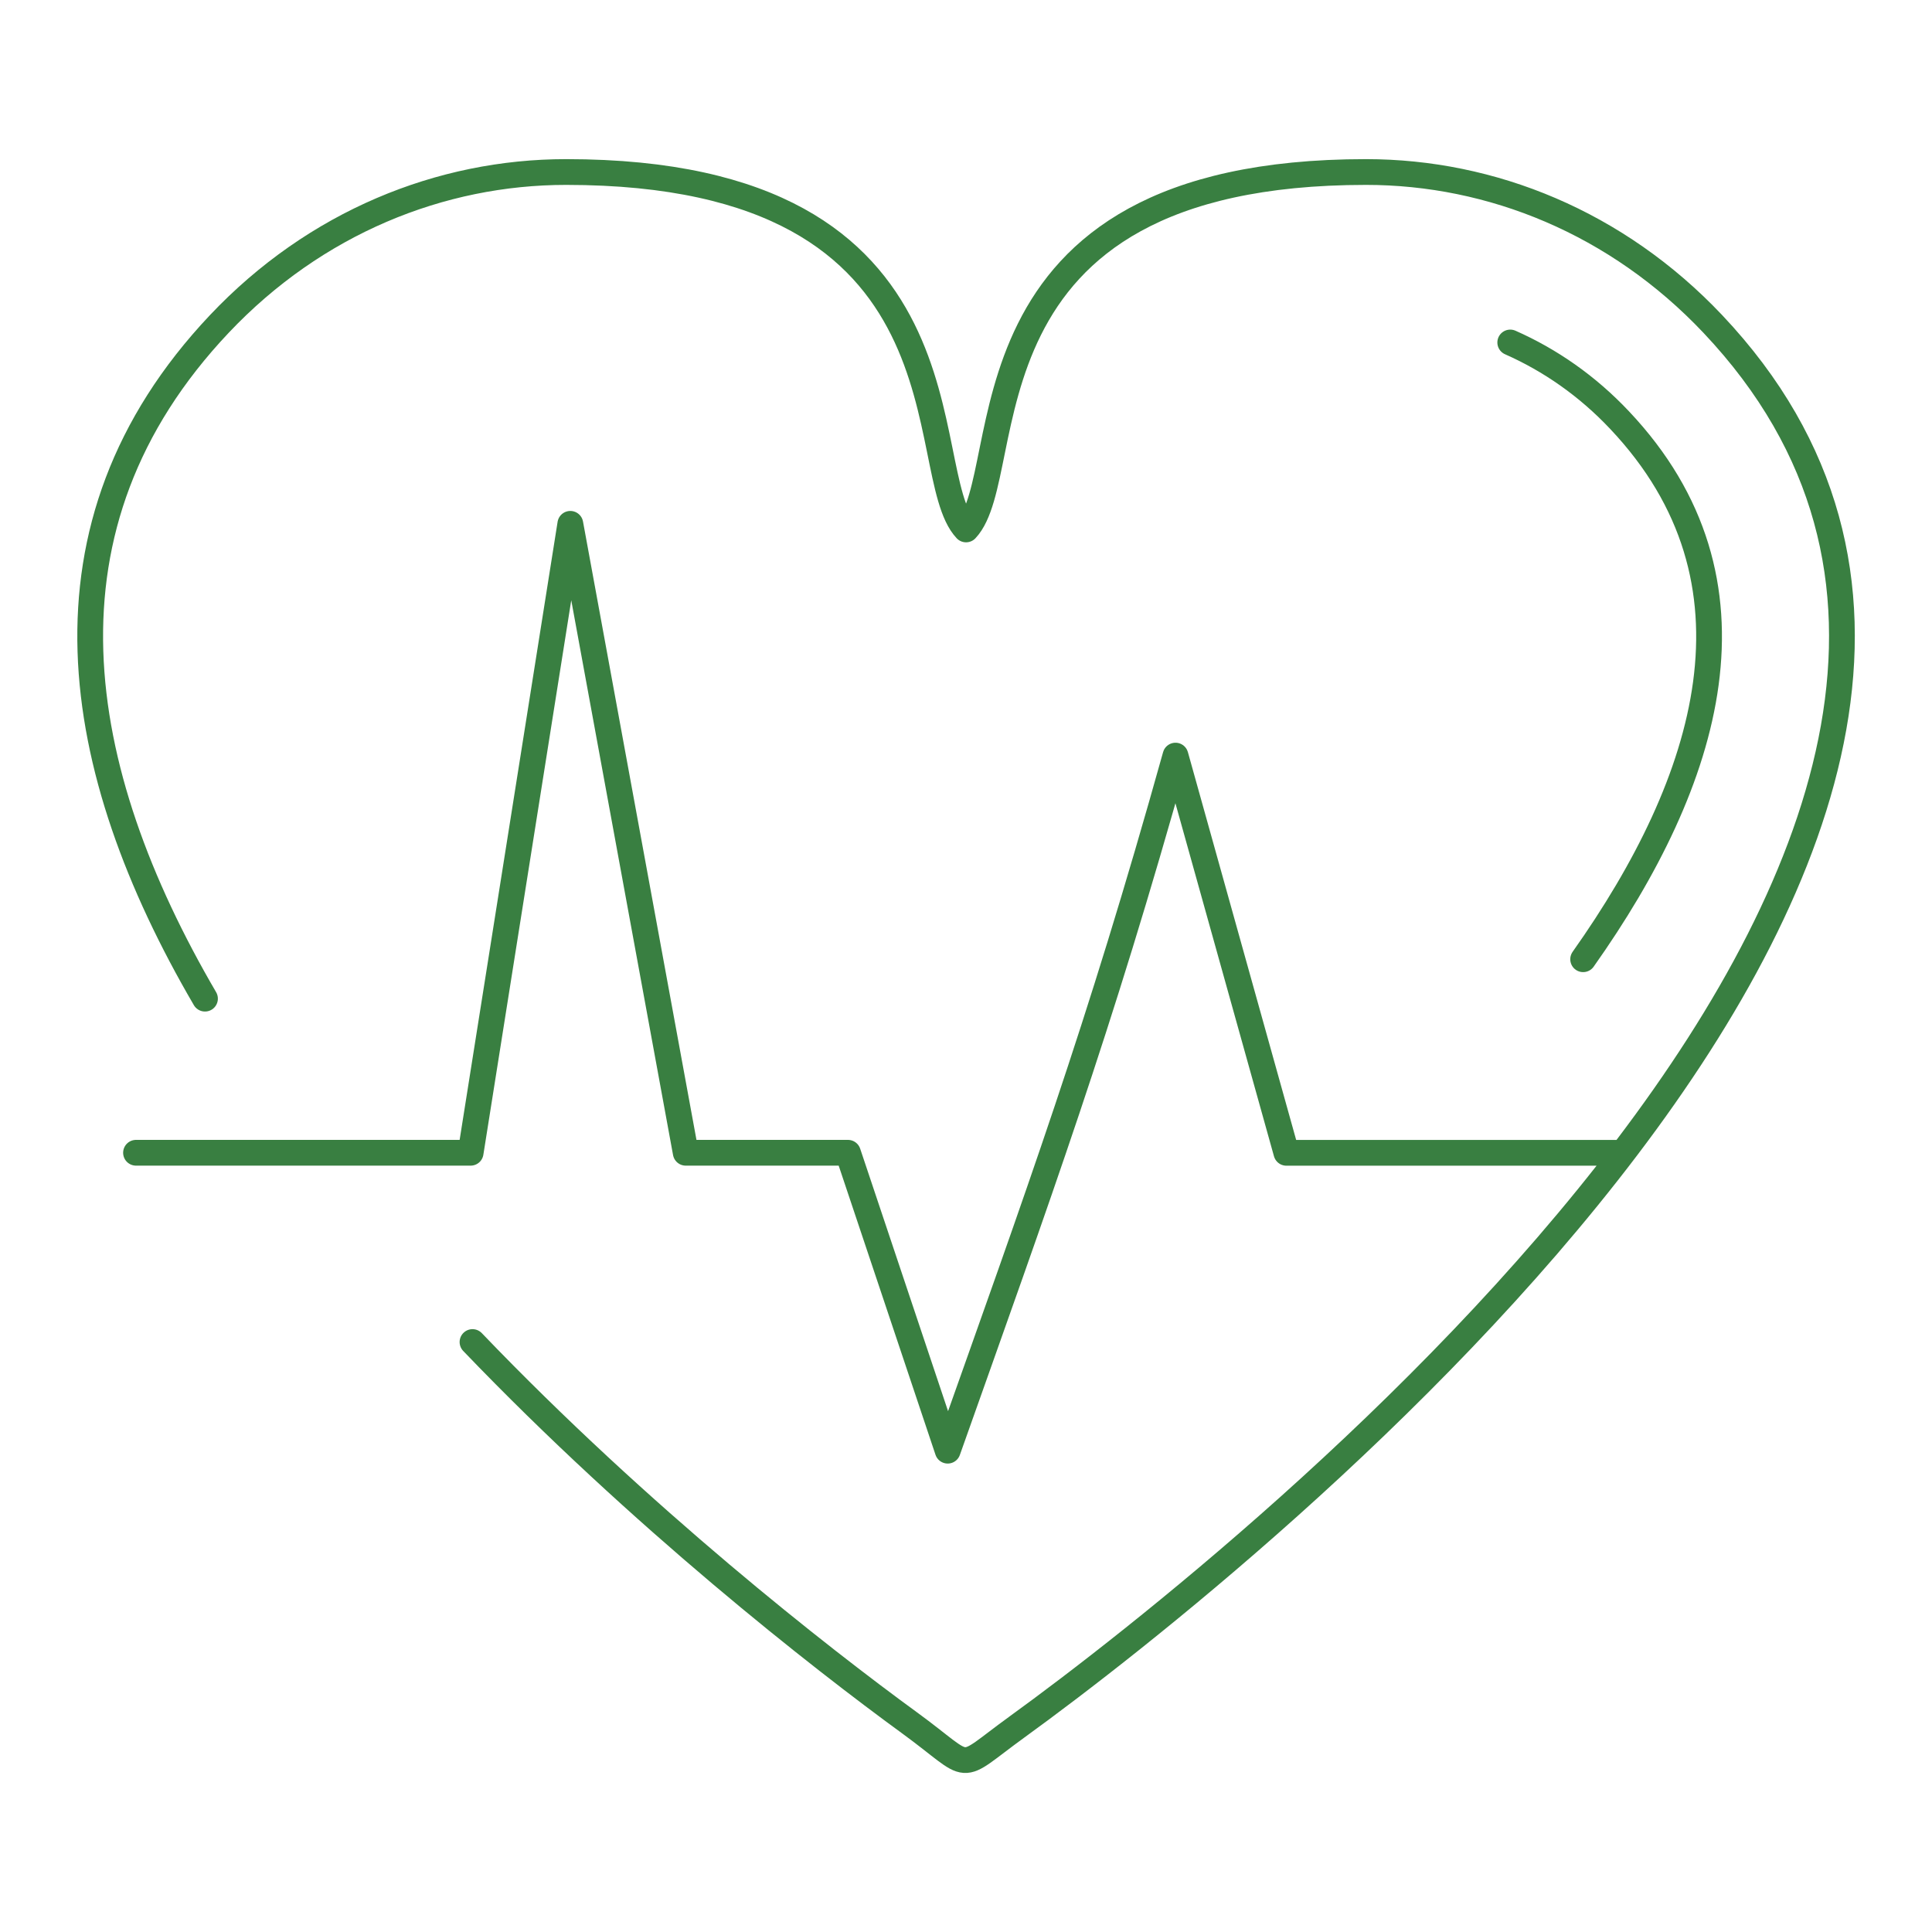 <?xml version="1.0" encoding="UTF-8"?>
<svg id="Layer_1" data-name="Layer 1" xmlns="http://www.w3.org/2000/svg" viewBox="0 0 300 300">
  <defs>
    <style>
      .cls-1 {
        fill: none;
        stroke: #397f41;
        stroke-linecap: round;
        stroke-linejoin: round;
        stroke-width: 4px;
      }
    </style>
  </defs>
  <path class="cls-1" d="M234.51,53.18c6.18,2.73,11.97,6.74,16.98,12.06,23.69,25.07,13.91,56.06-5.66,83.71M31.83,155.07c-20.74-35.53-27.44-73.37,2.23-104.77,14.87-15.73,34.35-23.59,53.84-23.59,64.94,0,53.74,46.61,62.11,55.5,8.37-8.89-2.83-55.5,62.11-55.5,19.49,0,38.97,7.86,53.84,23.59,72.44,76.65-71.93,191.69-108.04,217.86-9.78,7.09-6.45,6.83-16.69-.64-13.8-10.06-41.7-31.84-67.86-59.13M21.12,179h51.96l15.48-97.66,17.92,97.66h25.19l15.49,46.26c14.1-39.78,23.42-65.14,35.37-107.93l17.22,61.68h51.69M31.83,155.07c-20.74-35.53-27.44-73.37,2.23-104.77,14.87-15.73,34.35-23.59,53.84-23.59,64.94,0,53.74,46.61,62.11,55.5,8.37-8.89-2.83-55.5,62.11-55.5,19.49,0,38.97,7.86,53.84,23.59,72.44,76.65-71.93,191.69-108.04,217.86-9.78,7.09-6.45,6.83-16.69-.64-13.8-10.06-41.7-31.84-67.86-59.13"/>
</svg>